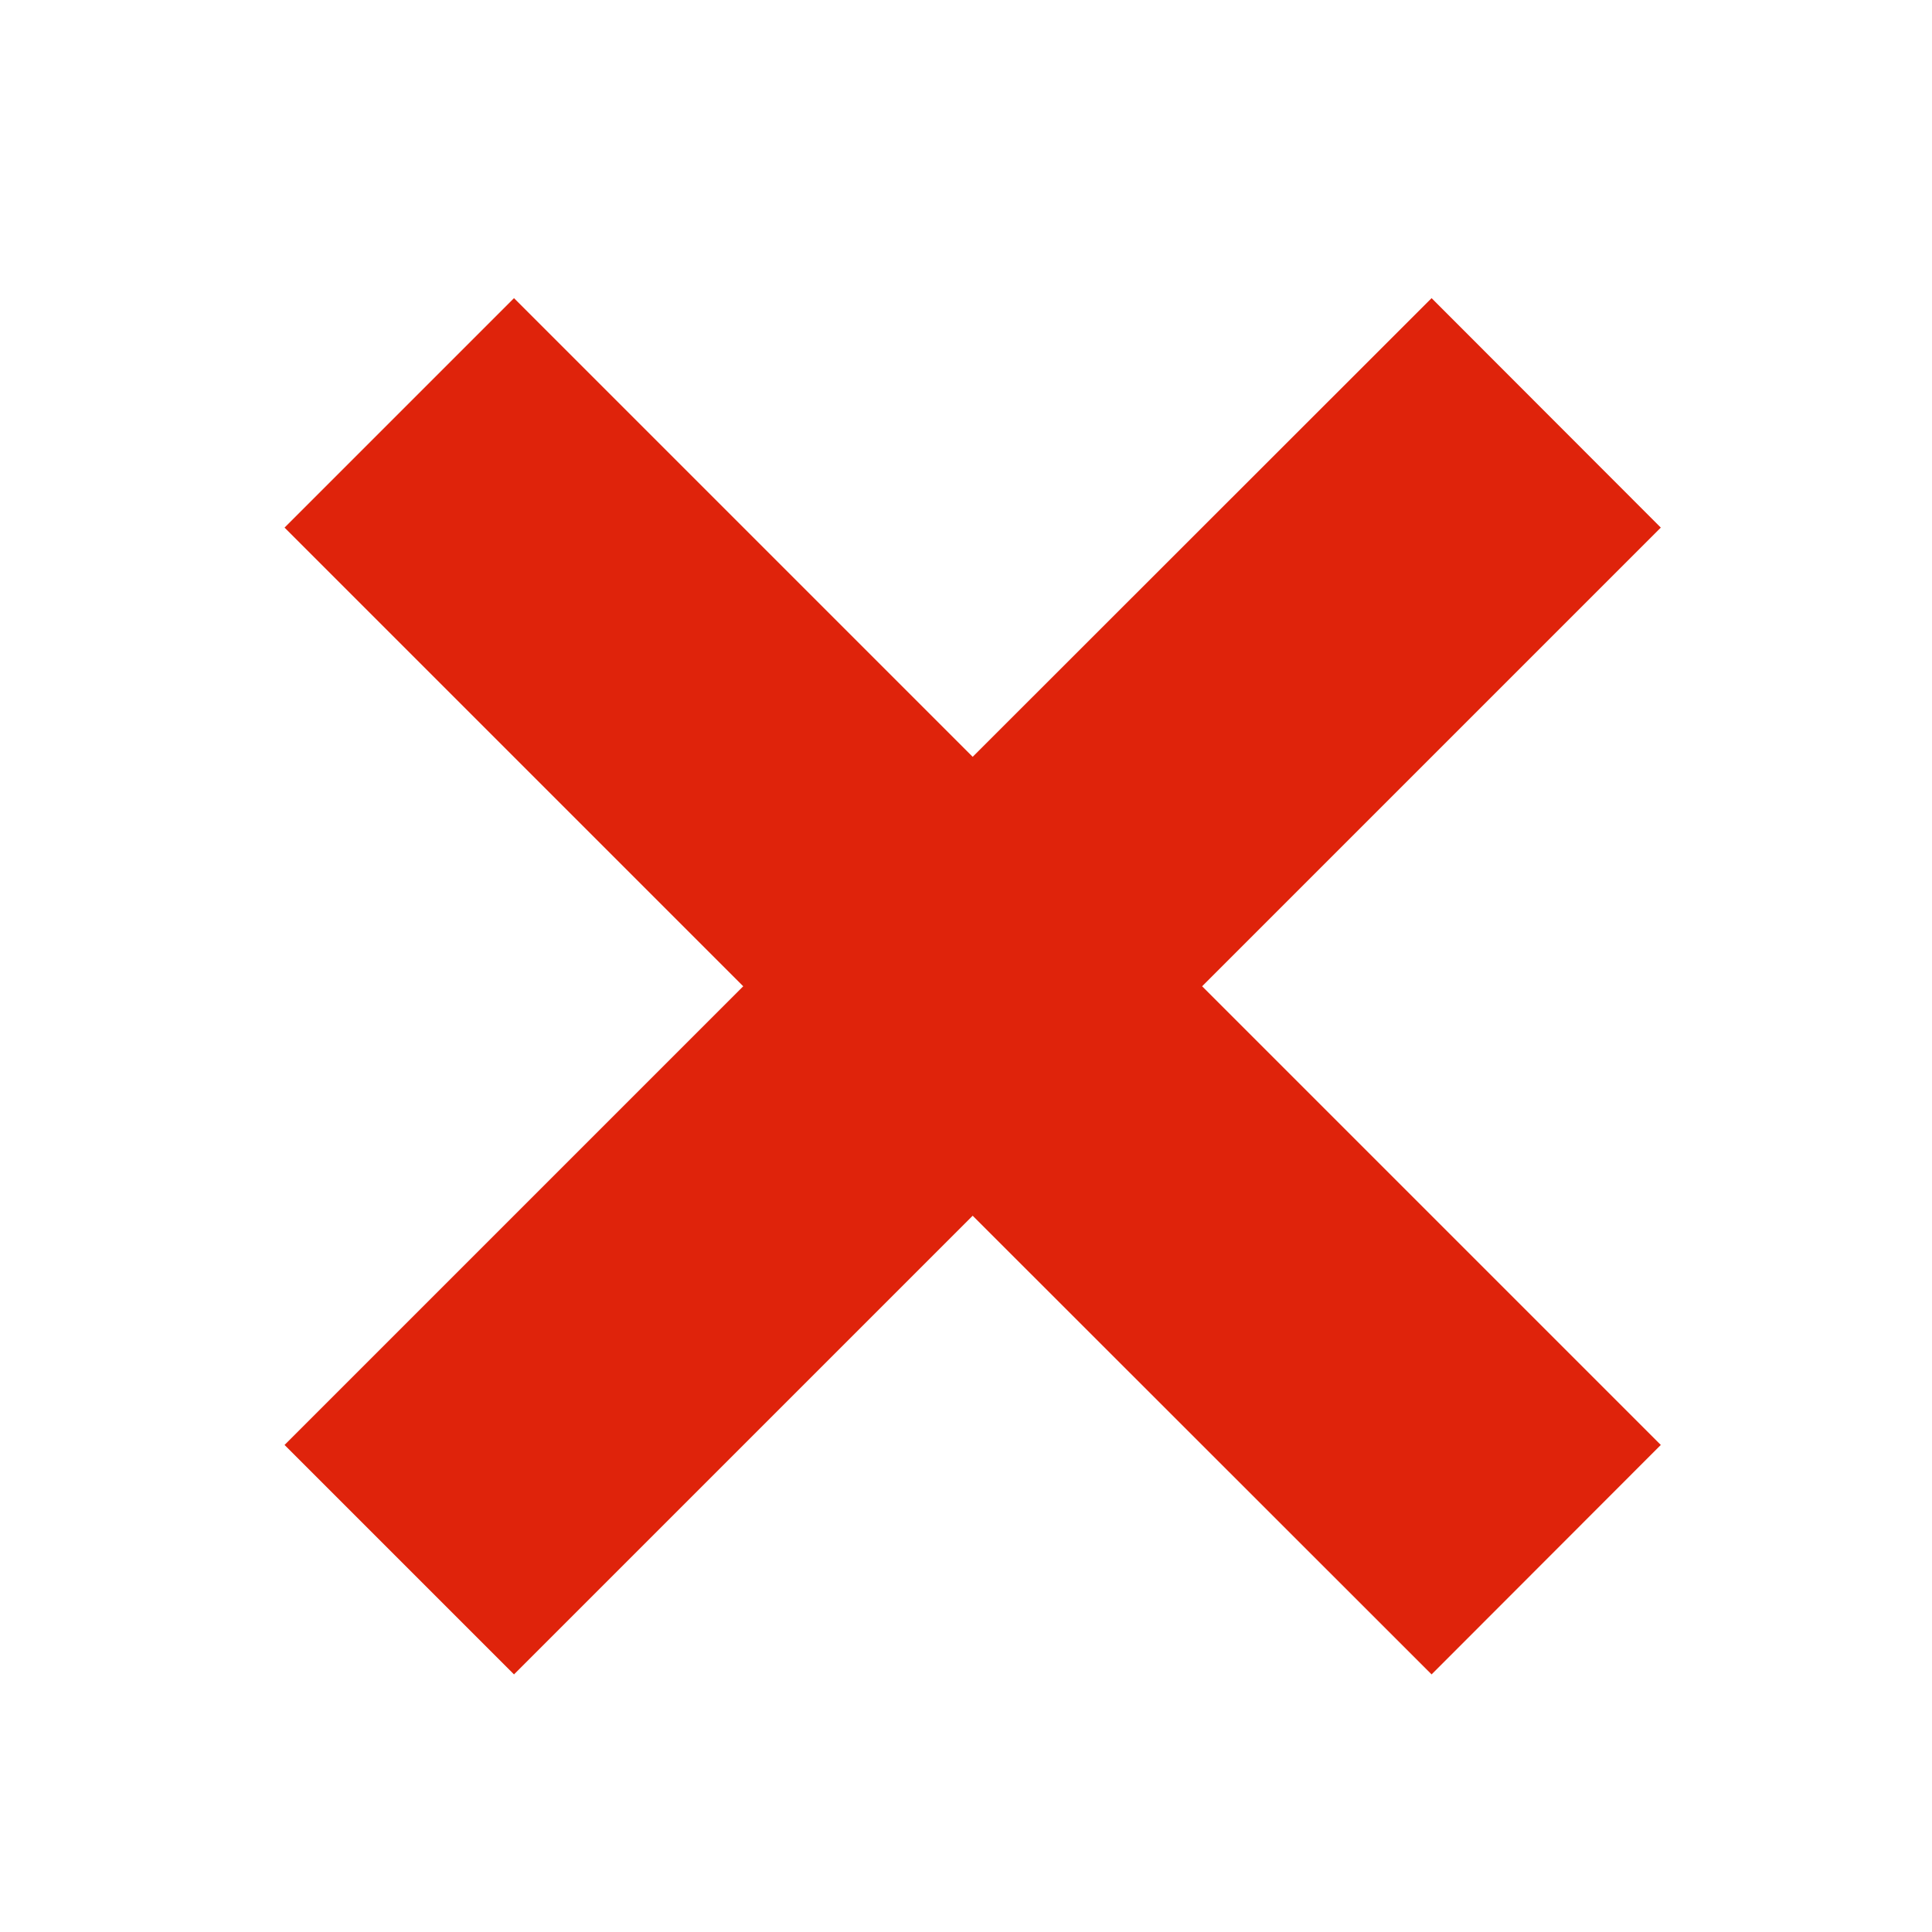 <svg id="Layer_1" data-name="Layer 1" xmlns="http://www.w3.org/2000/svg" viewBox="0 0 81 81"><defs><style>.cls-1{fill:#006100;stroke:#c7ff2e;stroke-miterlimit:10;opacity:0;}.cls-2{fill:#df230b;}</style></defs><title>dts-no</title><rect class="cls-1" x="0.5" y="0.5" width="80" height="80"/><polygon class="cls-2" points="69.63 22.12 60.02 12.5 40.78 31.73 21.55 12.5 11.93 22.12 31.16 41.35 11.93 60.58 21.55 70.2 40.78 50.97 60.02 70.2 69.63 60.58 50.4 41.35 69.63 22.12"/></svg>